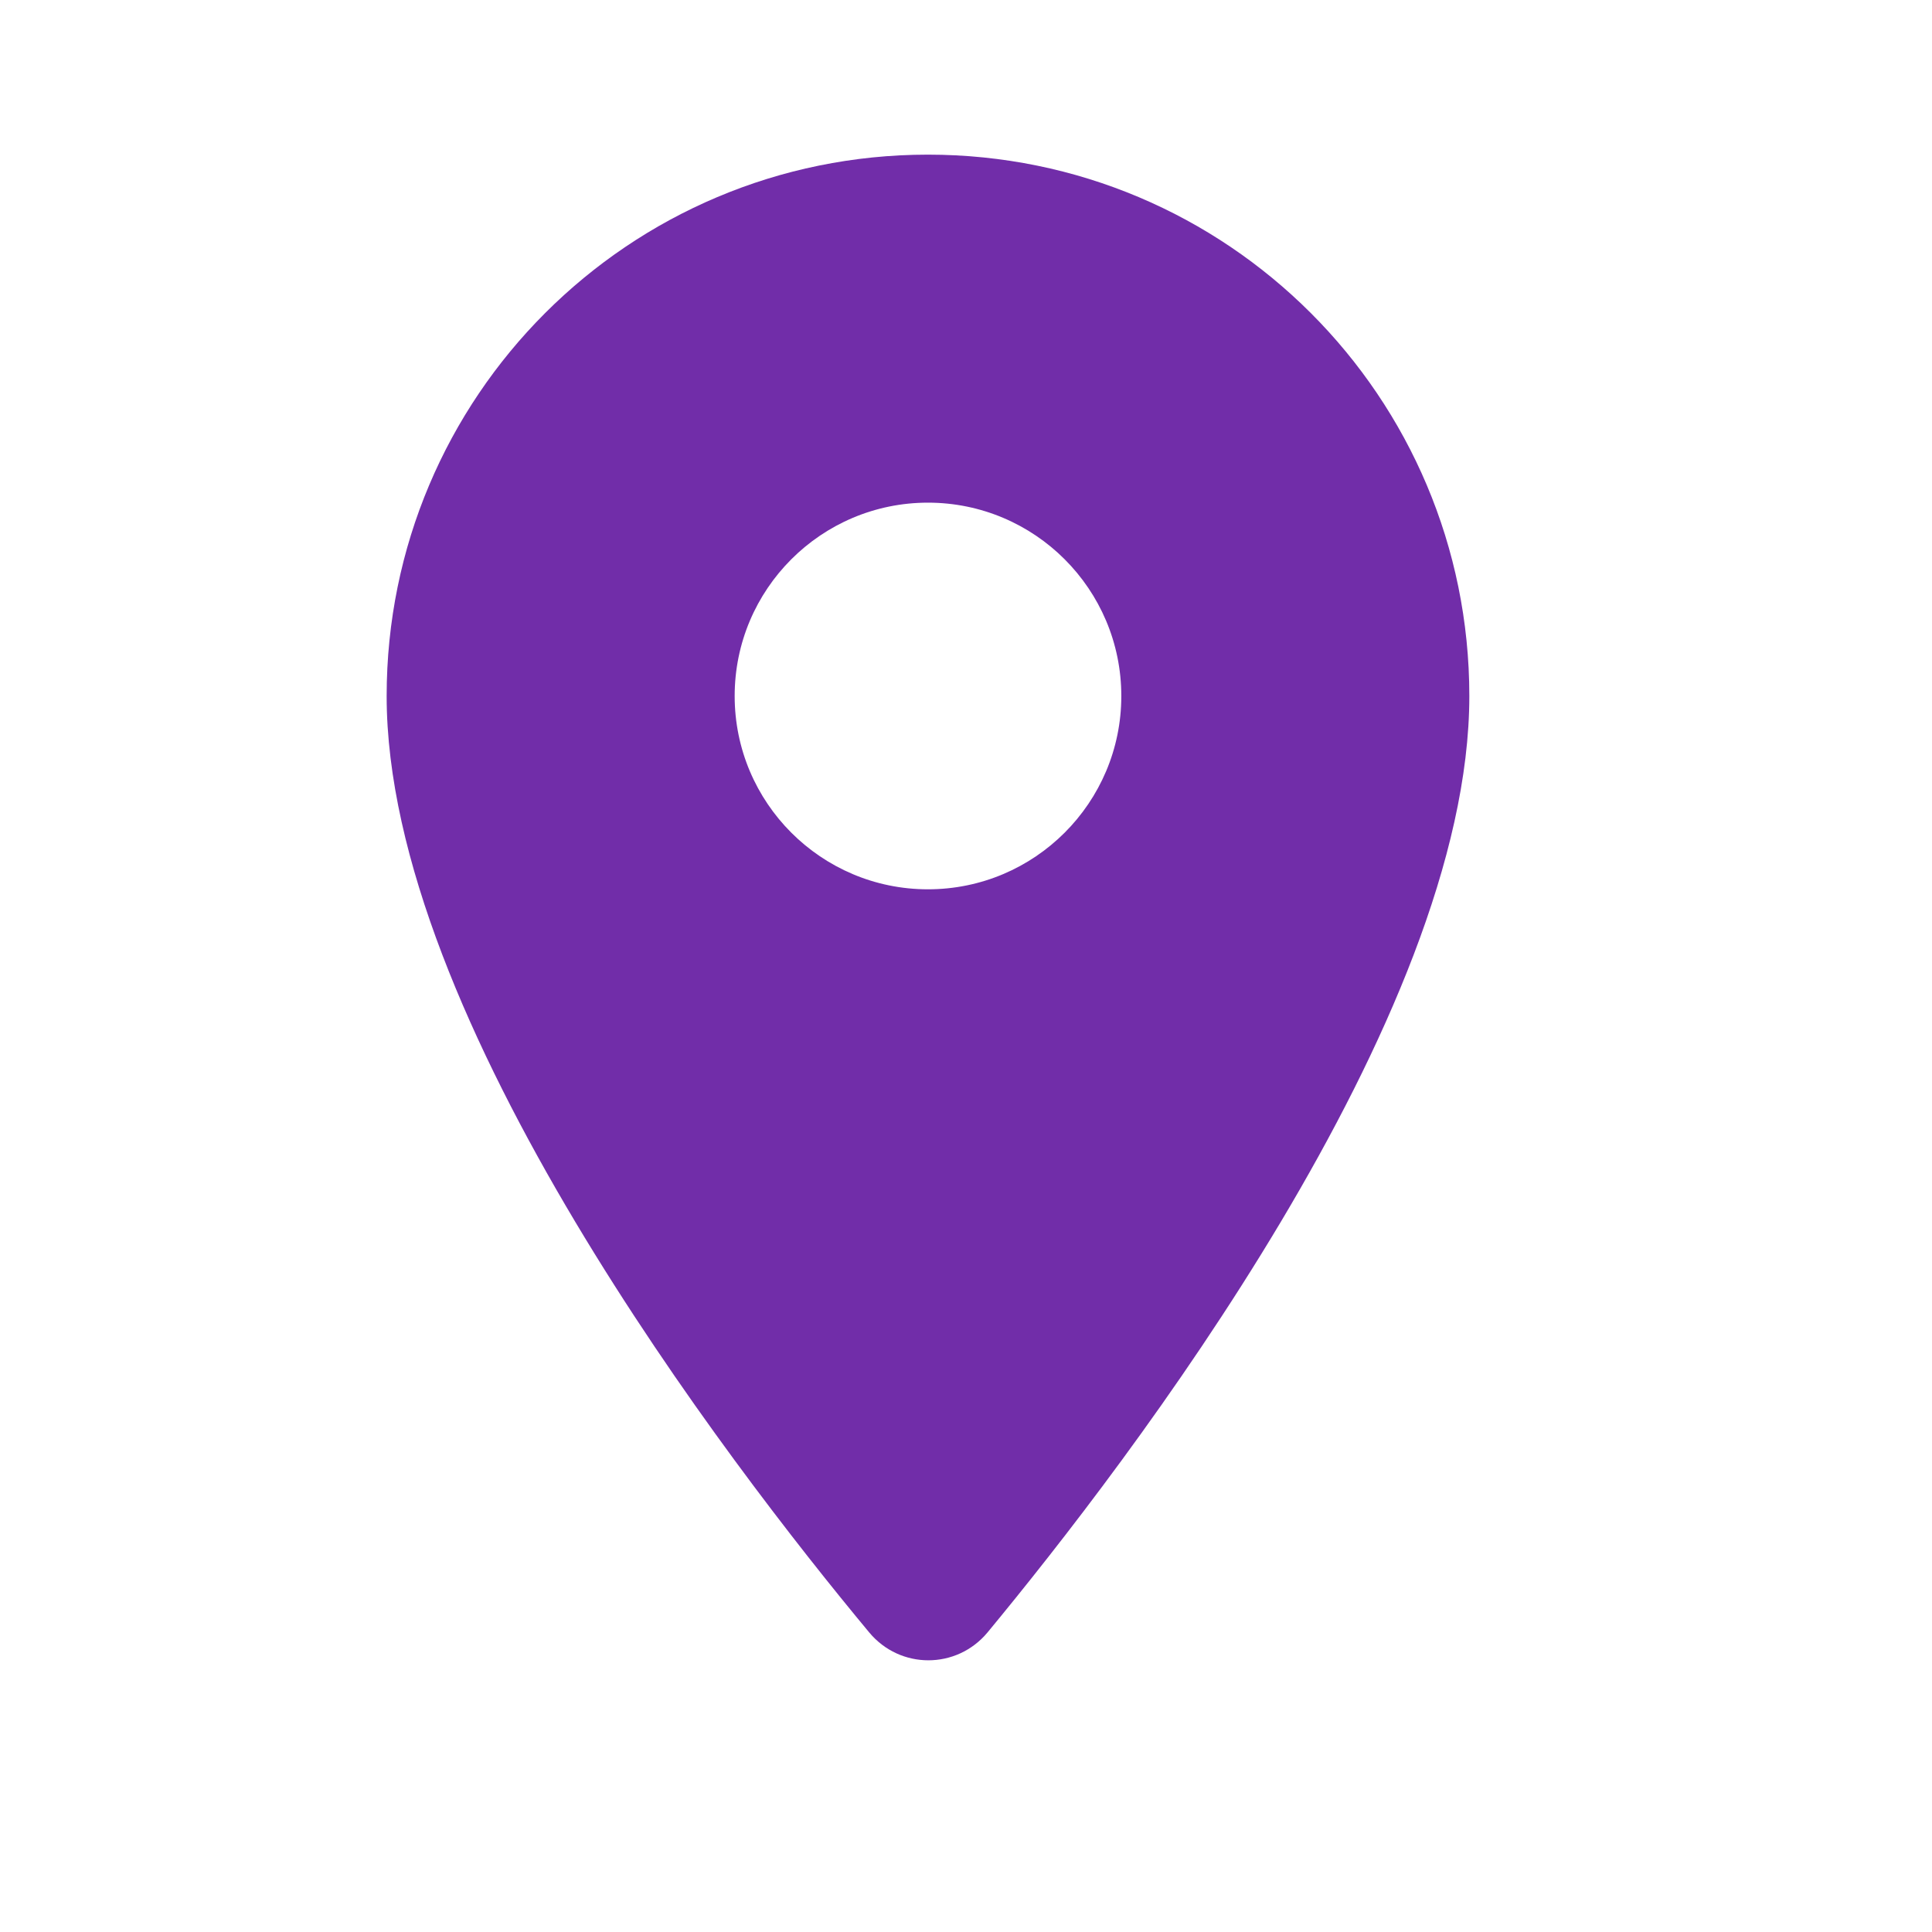 <?xml version="1.0" encoding="UTF-8"?> <svg xmlns="http://www.w3.org/2000/svg" width="23" height="23" viewBox="0 0 23 23" fill="none"> <path fill-rule="evenodd" clip-rule="evenodd" d="M4.603 8.286C4.603 4.723 7.485 1.841 11.047 1.841C14.61 1.841 17.492 4.723 17.492 8.286C17.492 12.125 13.423 17.418 11.756 19.434C11.388 19.876 10.716 19.876 10.348 19.434C8.672 17.418 4.603 12.125 4.603 8.286ZM8.746 8.286C8.746 9.556 9.777 10.587 11.047 10.587C12.318 10.587 13.349 9.556 13.349 8.286C13.349 7.015 12.318 5.984 11.047 5.984C9.777 5.984 8.746 7.015 8.746 8.286Z" fill="#712DA9"></path> </svg> 